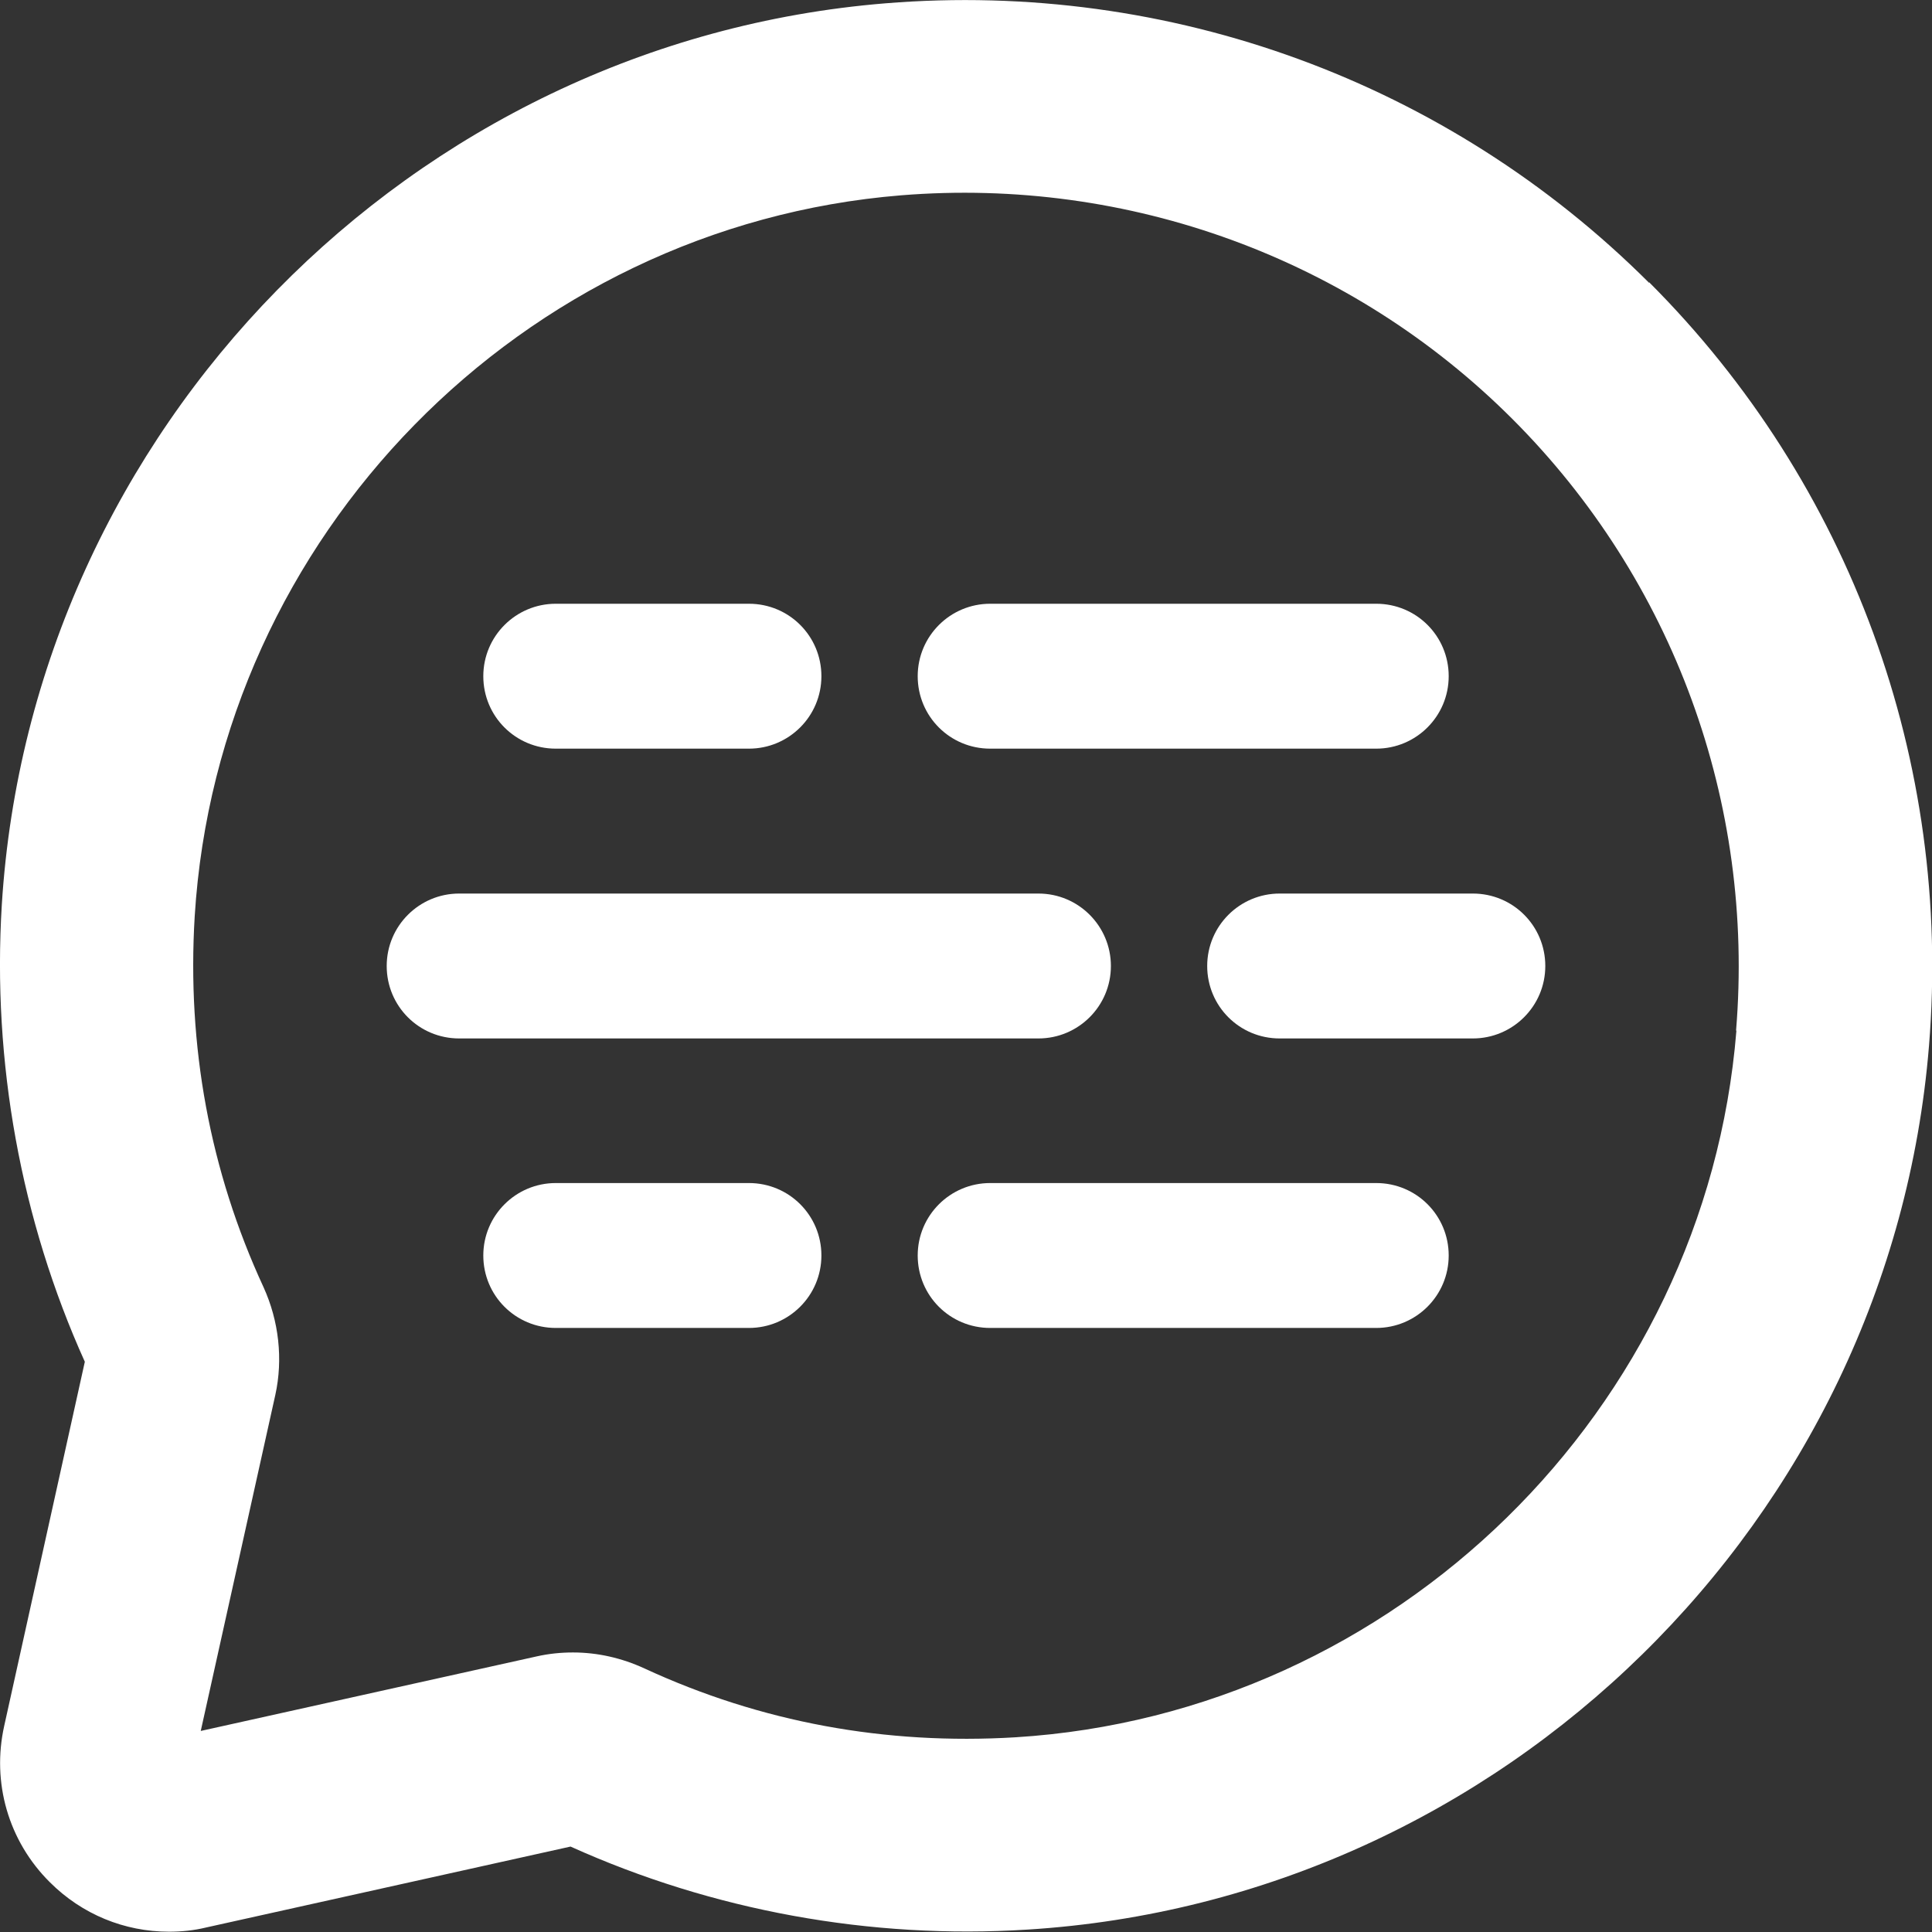 <?xml version="1.0" encoding="UTF-8"?><svg id="Layer_1" xmlns="http://www.w3.org/2000/svg" viewBox="0 0 64 64"><rect x="0" y="0" width="64" height="64" fill="#333333" stroke="none"/><defs><style>.cls-1{fill:#fff;}</style></defs><path class="cls-1" d="M54.63,9.37C47.97,2.72,38.75-.66,29.33,.11,13.62,1.39,1.04,14.23,.06,29.97c-.32,5.21,.63,10.44,2.75,15.14L.14,57.17c-.42,1.88,.14,3.82,1.51,5.18,1.07,1.07,2.48,1.64,3.95,1.64,.41,0,.82-.04,1.23-.14l12.07-2.68c4.7,2.12,9.93,3.08,15.14,2.75,15.75-.98,28.58-13.56,29.86-29.27,.77-9.42-2.61-18.64-9.27-25.3Zm2.89,24.78c-1.02,12.56-11.29,22.62-23.88,23.4-4.31,.26-8.44-.5-12.29-2.28-.76-.35-1.56-.53-2.37-.53-.4,0-.8,.04-1.2,.13l-11.13,2.47,2.47-11.13c.26-1.18,.12-2.45-.39-3.57-1.78-3.85-2.54-7.99-2.28-12.29,.78-12.59,10.84-22.86,23.4-23.88,7.54-.61,14.93,2.09,20.25,7.41,5.33,5.33,8.03,12.71,7.41,20.25Z"/><path class="cls-1" d="M36.8,32c0-1.32-1.07-2.4-2.4-2.4H15.21c-1.32,0-2.4,1.07-2.4,2.4s1.07,2.4,2.4,2.4h19.19c1.32,0,2.4-1.07,2.4-2.4Z"/><path class="cls-1" d="M42.39,29.6c-1.32,0-2.4,1.07-2.4,2.4s1.07,2.4,2.4,2.4h6.4c1.32,0,2.4-1.07,2.4-2.4s-1.07-2.4-2.4-2.4h-6.4Z"/><path class="cls-1" d="M24.81,39.19h-6.4c-1.32,0-2.4,1.07-2.4,2.4s1.07,2.4,2.4,2.4h6.4c1.32,0,2.4-1.07,2.4-2.4s-1.07-2.4-2.4-2.4Z"/><path class="cls-1" d="M45.59,39.19h-12.79c-1.32,0-2.4,1.07-2.4,2.4s1.07,2.4,2.4,2.4h12.79c1.32,0,2.4-1.07,2.4-2.4s-1.07-2.4-2.4-2.4Z"/><path class="cls-1" d="M18.41,24.8h6.4c1.32,0,2.4-1.07,2.4-2.4s-1.07-2.4-2.4-2.4h-6.4c-1.32,0-2.4,1.07-2.4,2.4s1.07,2.4,2.4,2.4Z"/><path class="cls-1" d="M32.8,24.8h12.79c1.32,0,2.4-1.07,2.4-2.4s-1.07-2.4-2.4-2.4h-12.79c-1.32,0-2.4,1.07-2.4,2.4s1.07,2.4,2.4,2.4Z"/></svg>